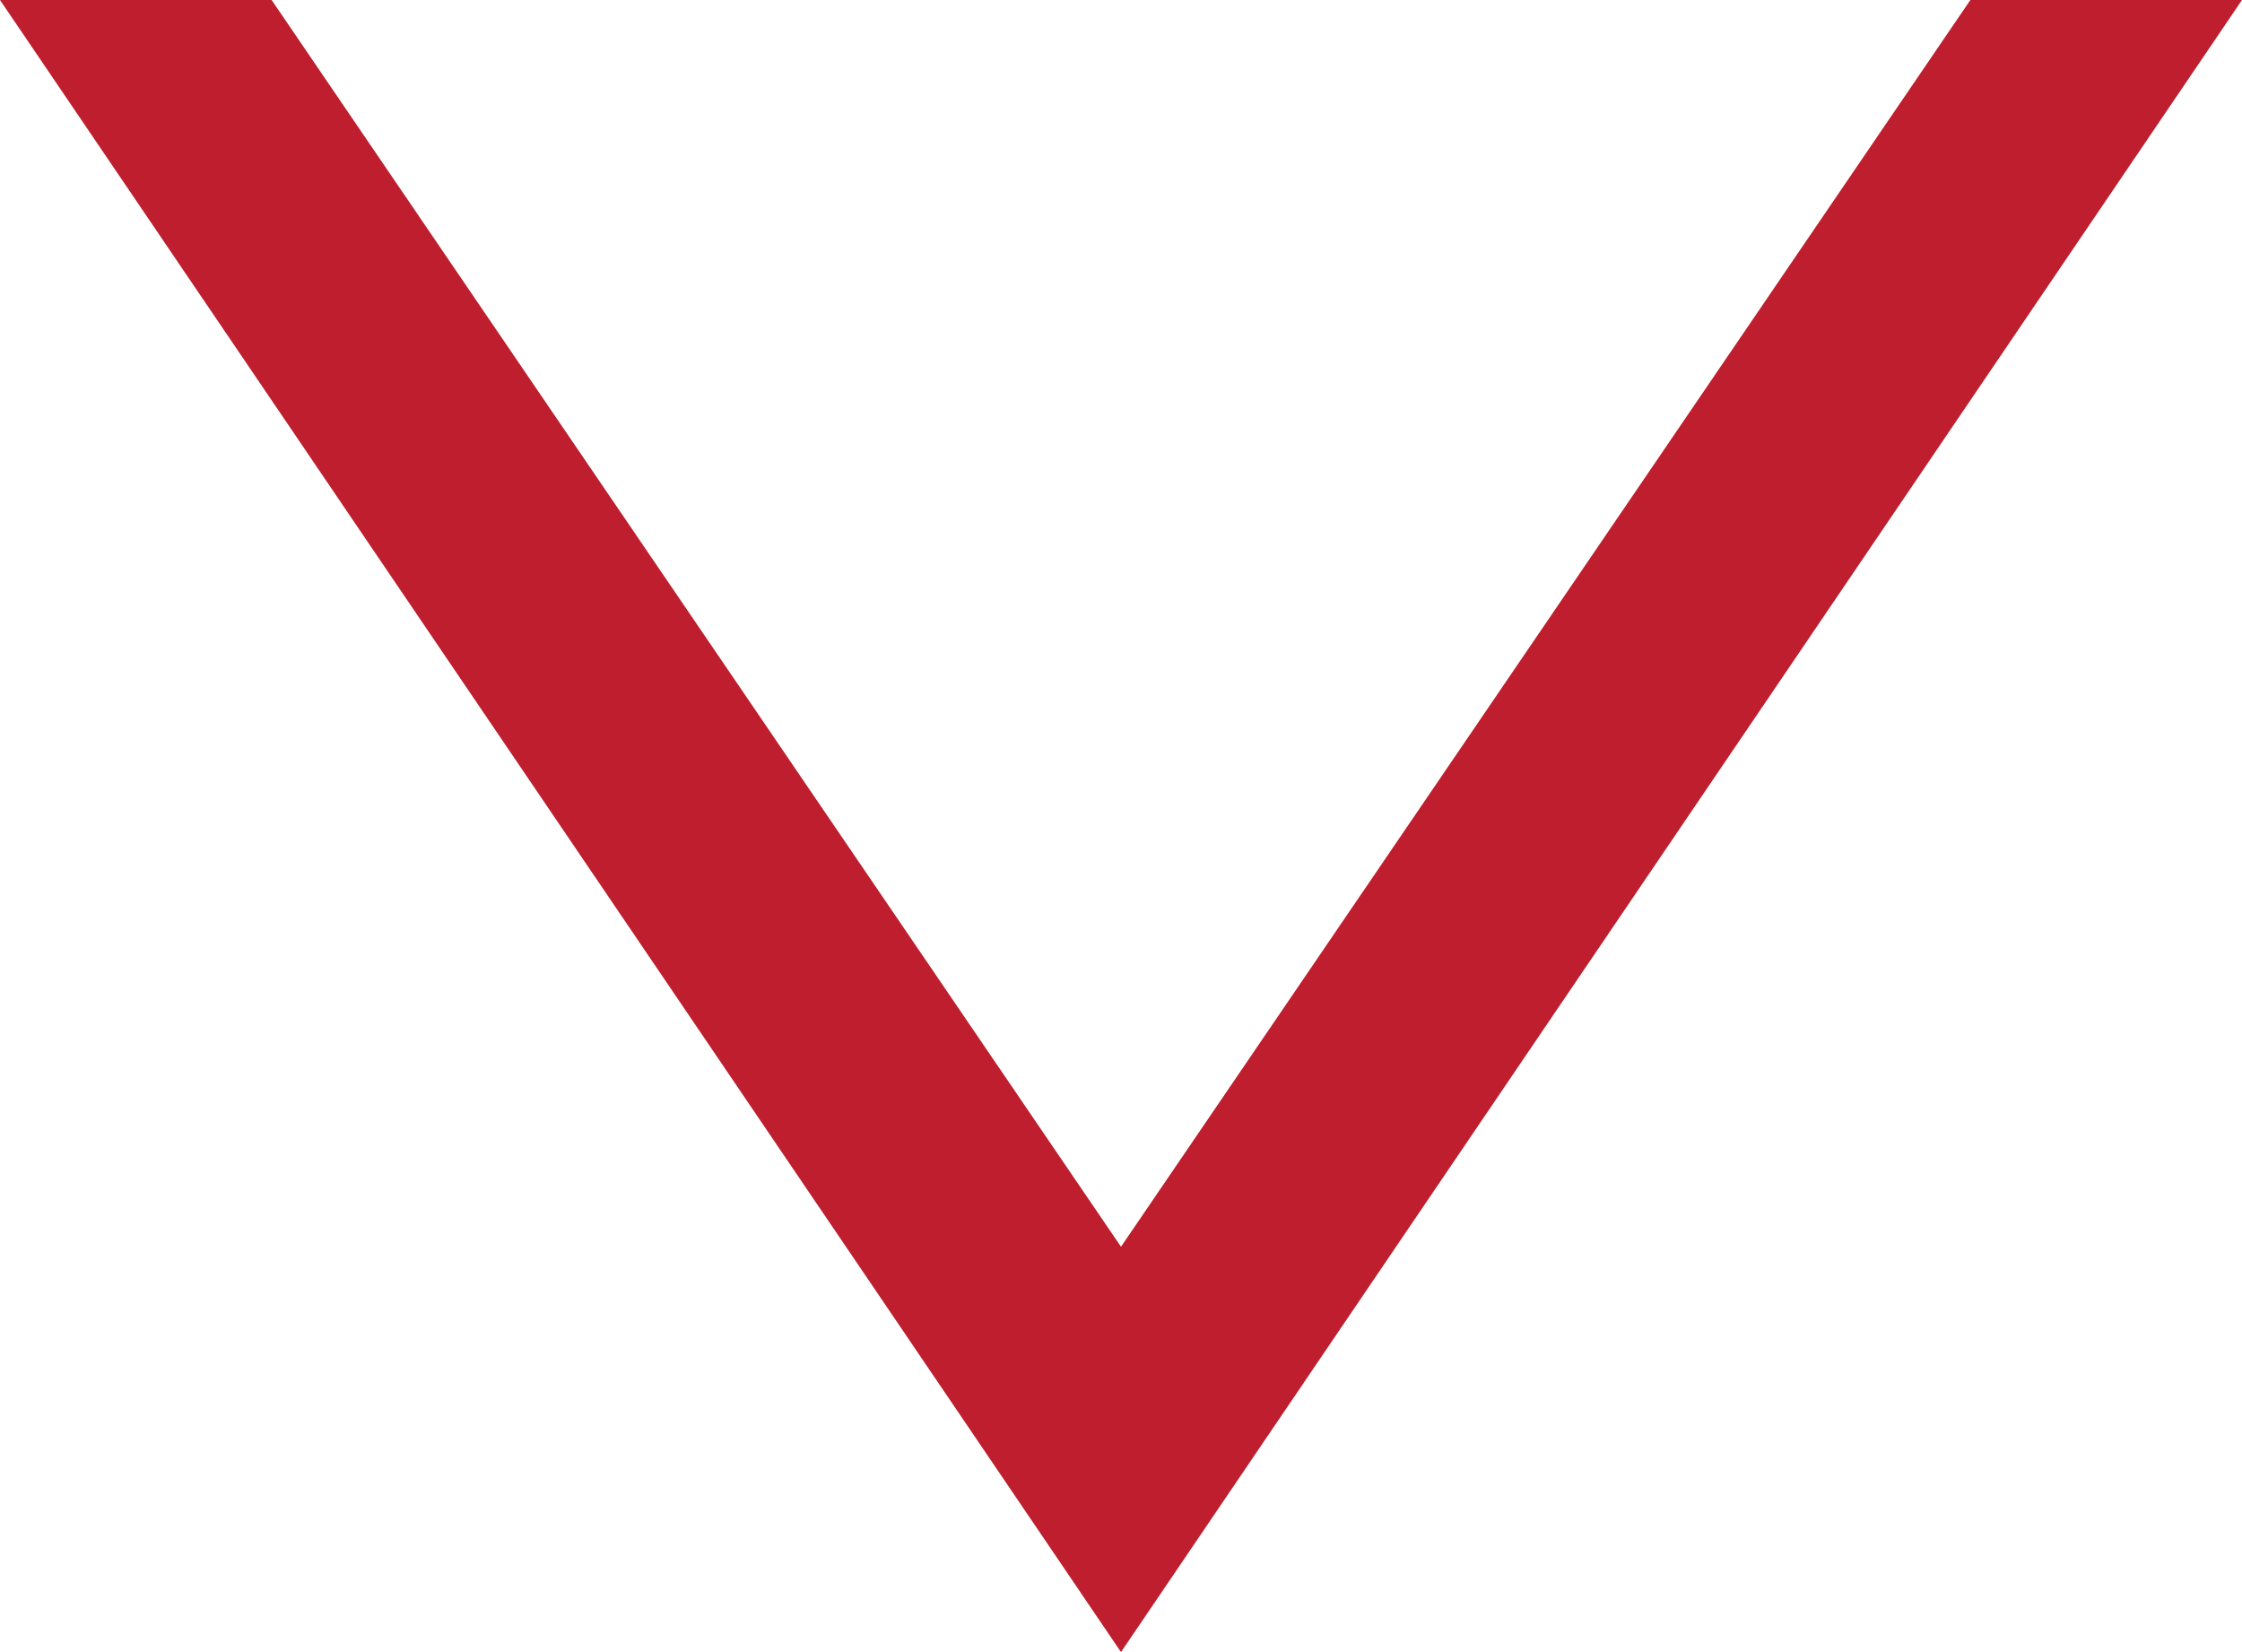 <svg width="19" height="14" viewBox="0 0 19 14" fill="none" xmlns="http://www.w3.org/2000/svg">
<path d="M19 1.35715e-06L16.698 1.1559e-06L9.5 10.565L2.302 -1.02625e-07L-1.39869e-06 -3.03881e-07L9.5 14L19 1.35715e-06Z" fill="#BE1E2D"/>
</svg>
